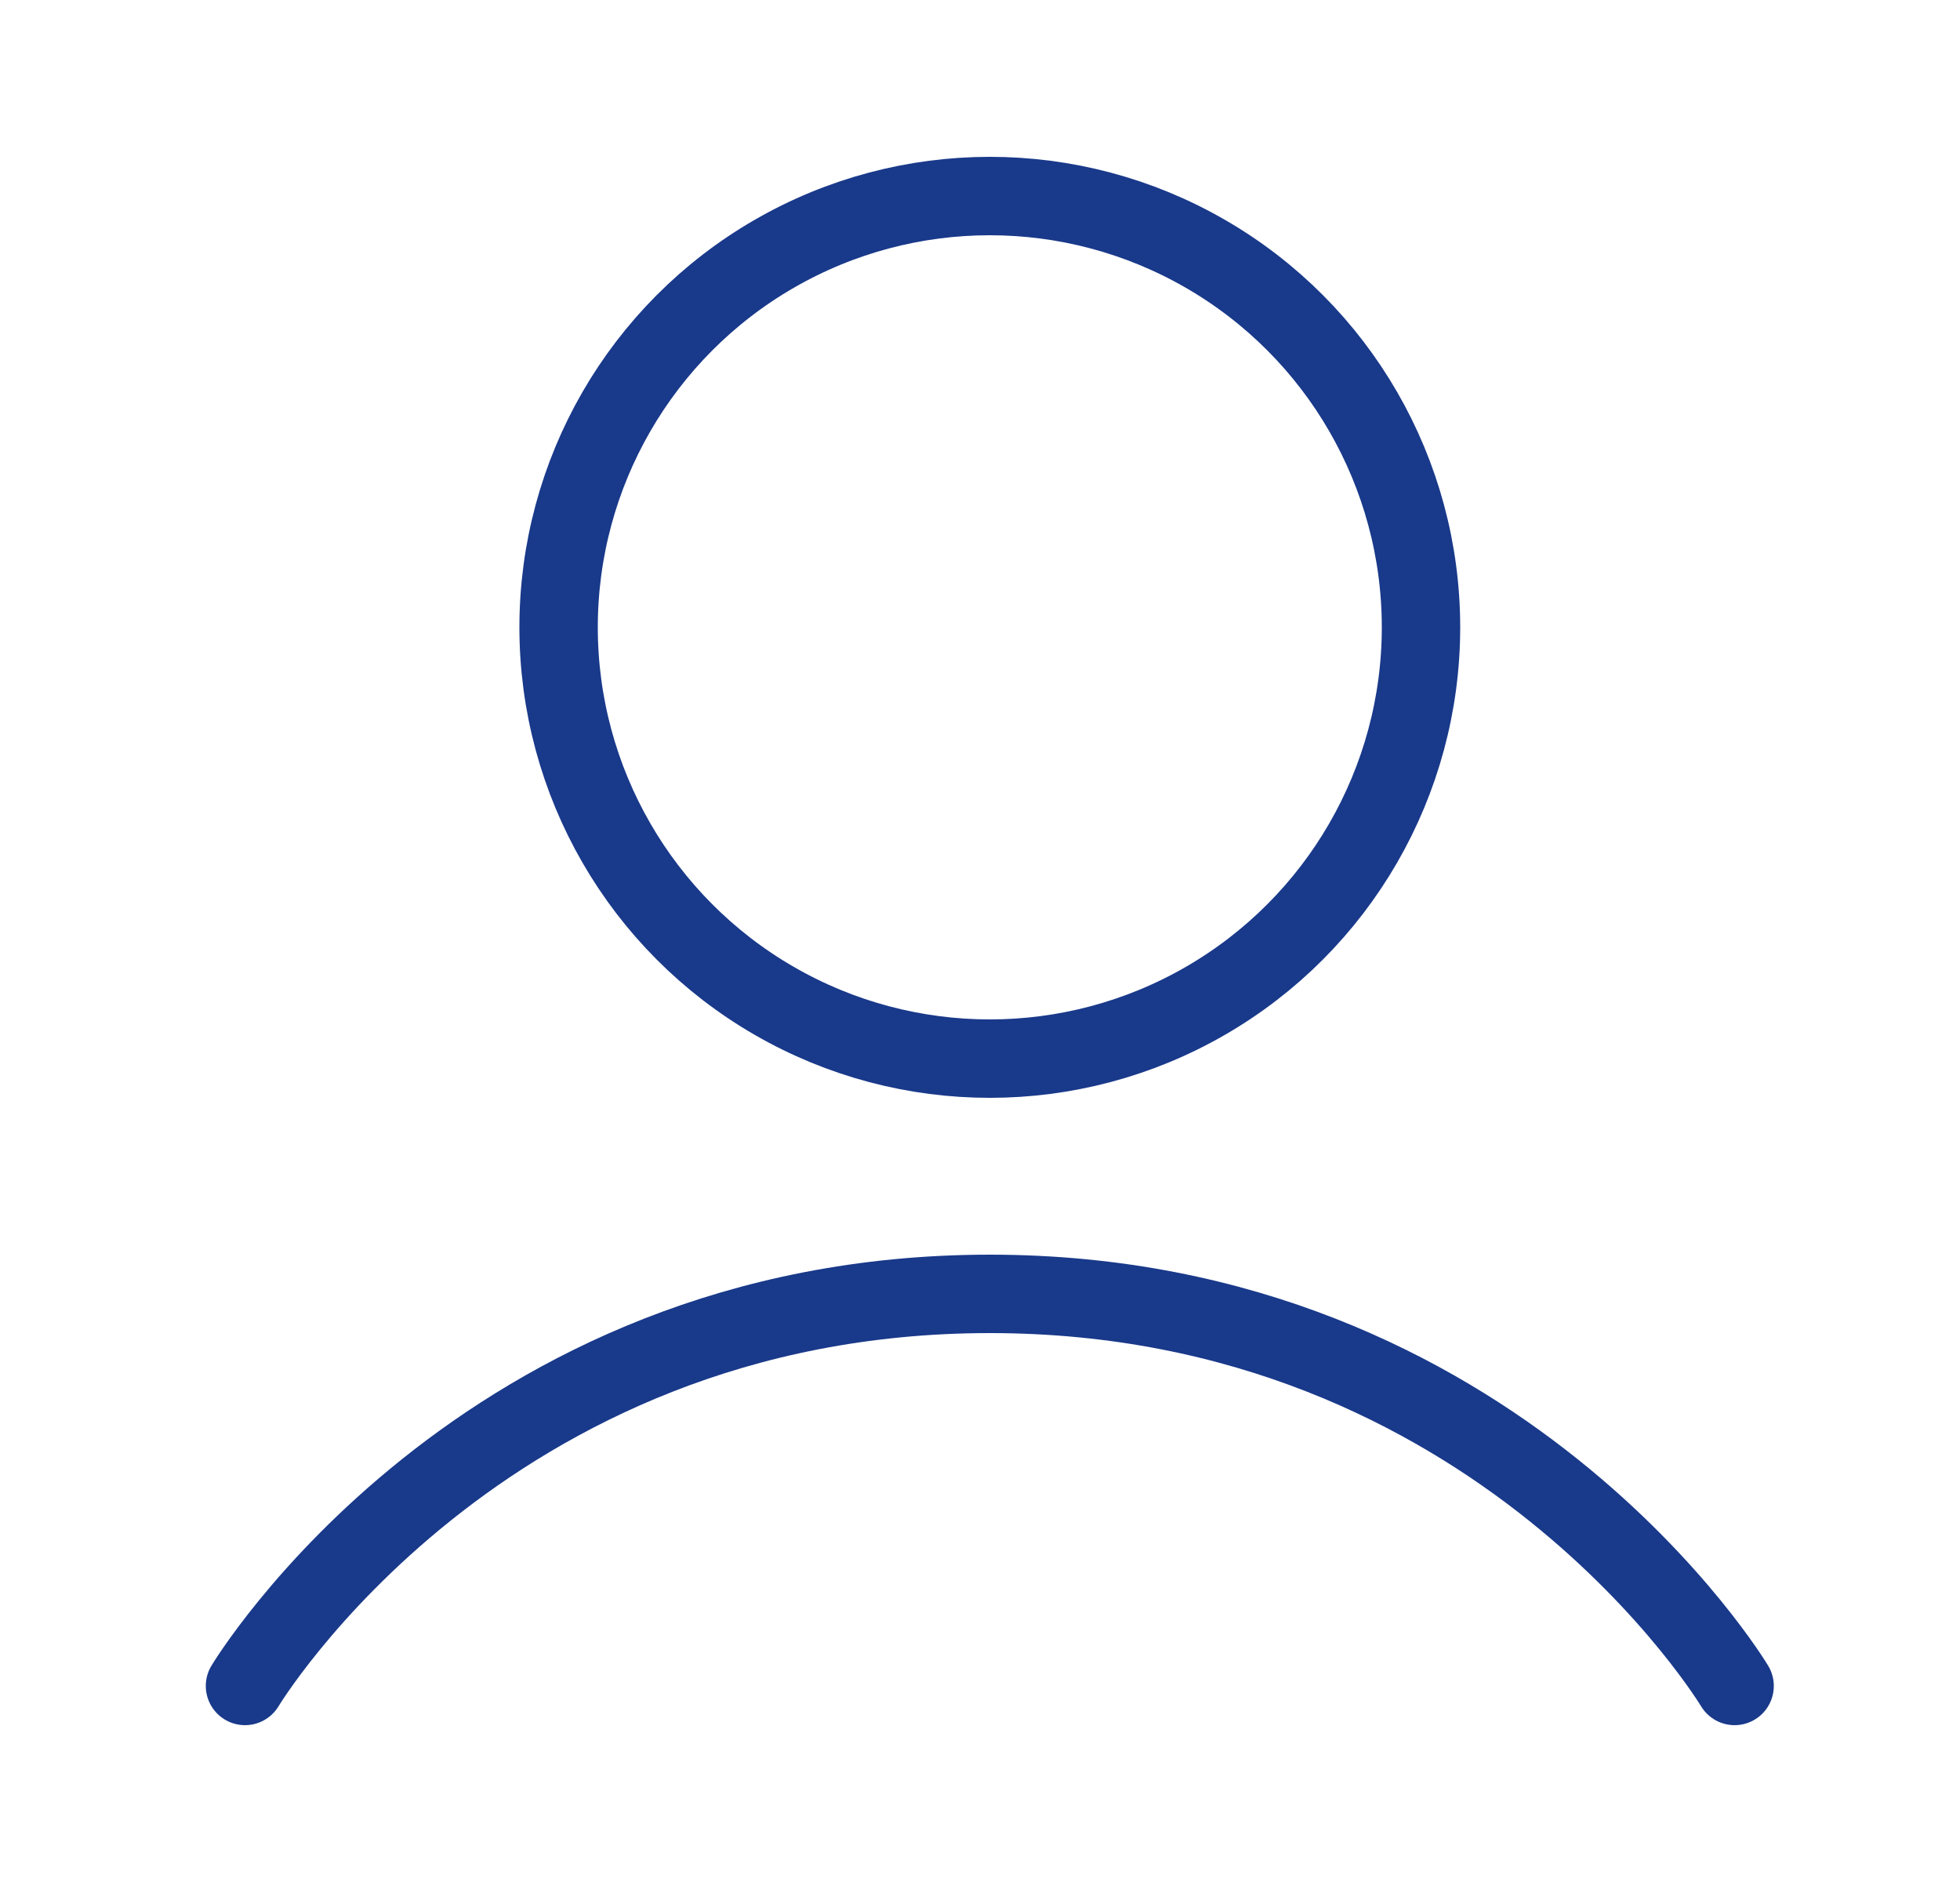 <svg width="25" height="24" viewBox="0 0 25 24" fill="none" xmlns="http://www.w3.org/2000/svg">
<circle cx="12.625" cy="8" r="5.5" stroke="#19398A" stroke-linejoin="round"/>
<path d="M3.125 21.5C3.125 21.5 6.125 16.5 12.625 16.5C19.125 16.5 22.125 21.5 22.125 21.5" stroke="#19398A" stroke-linecap="round" stroke-linejoin="round"/>
</svg>
